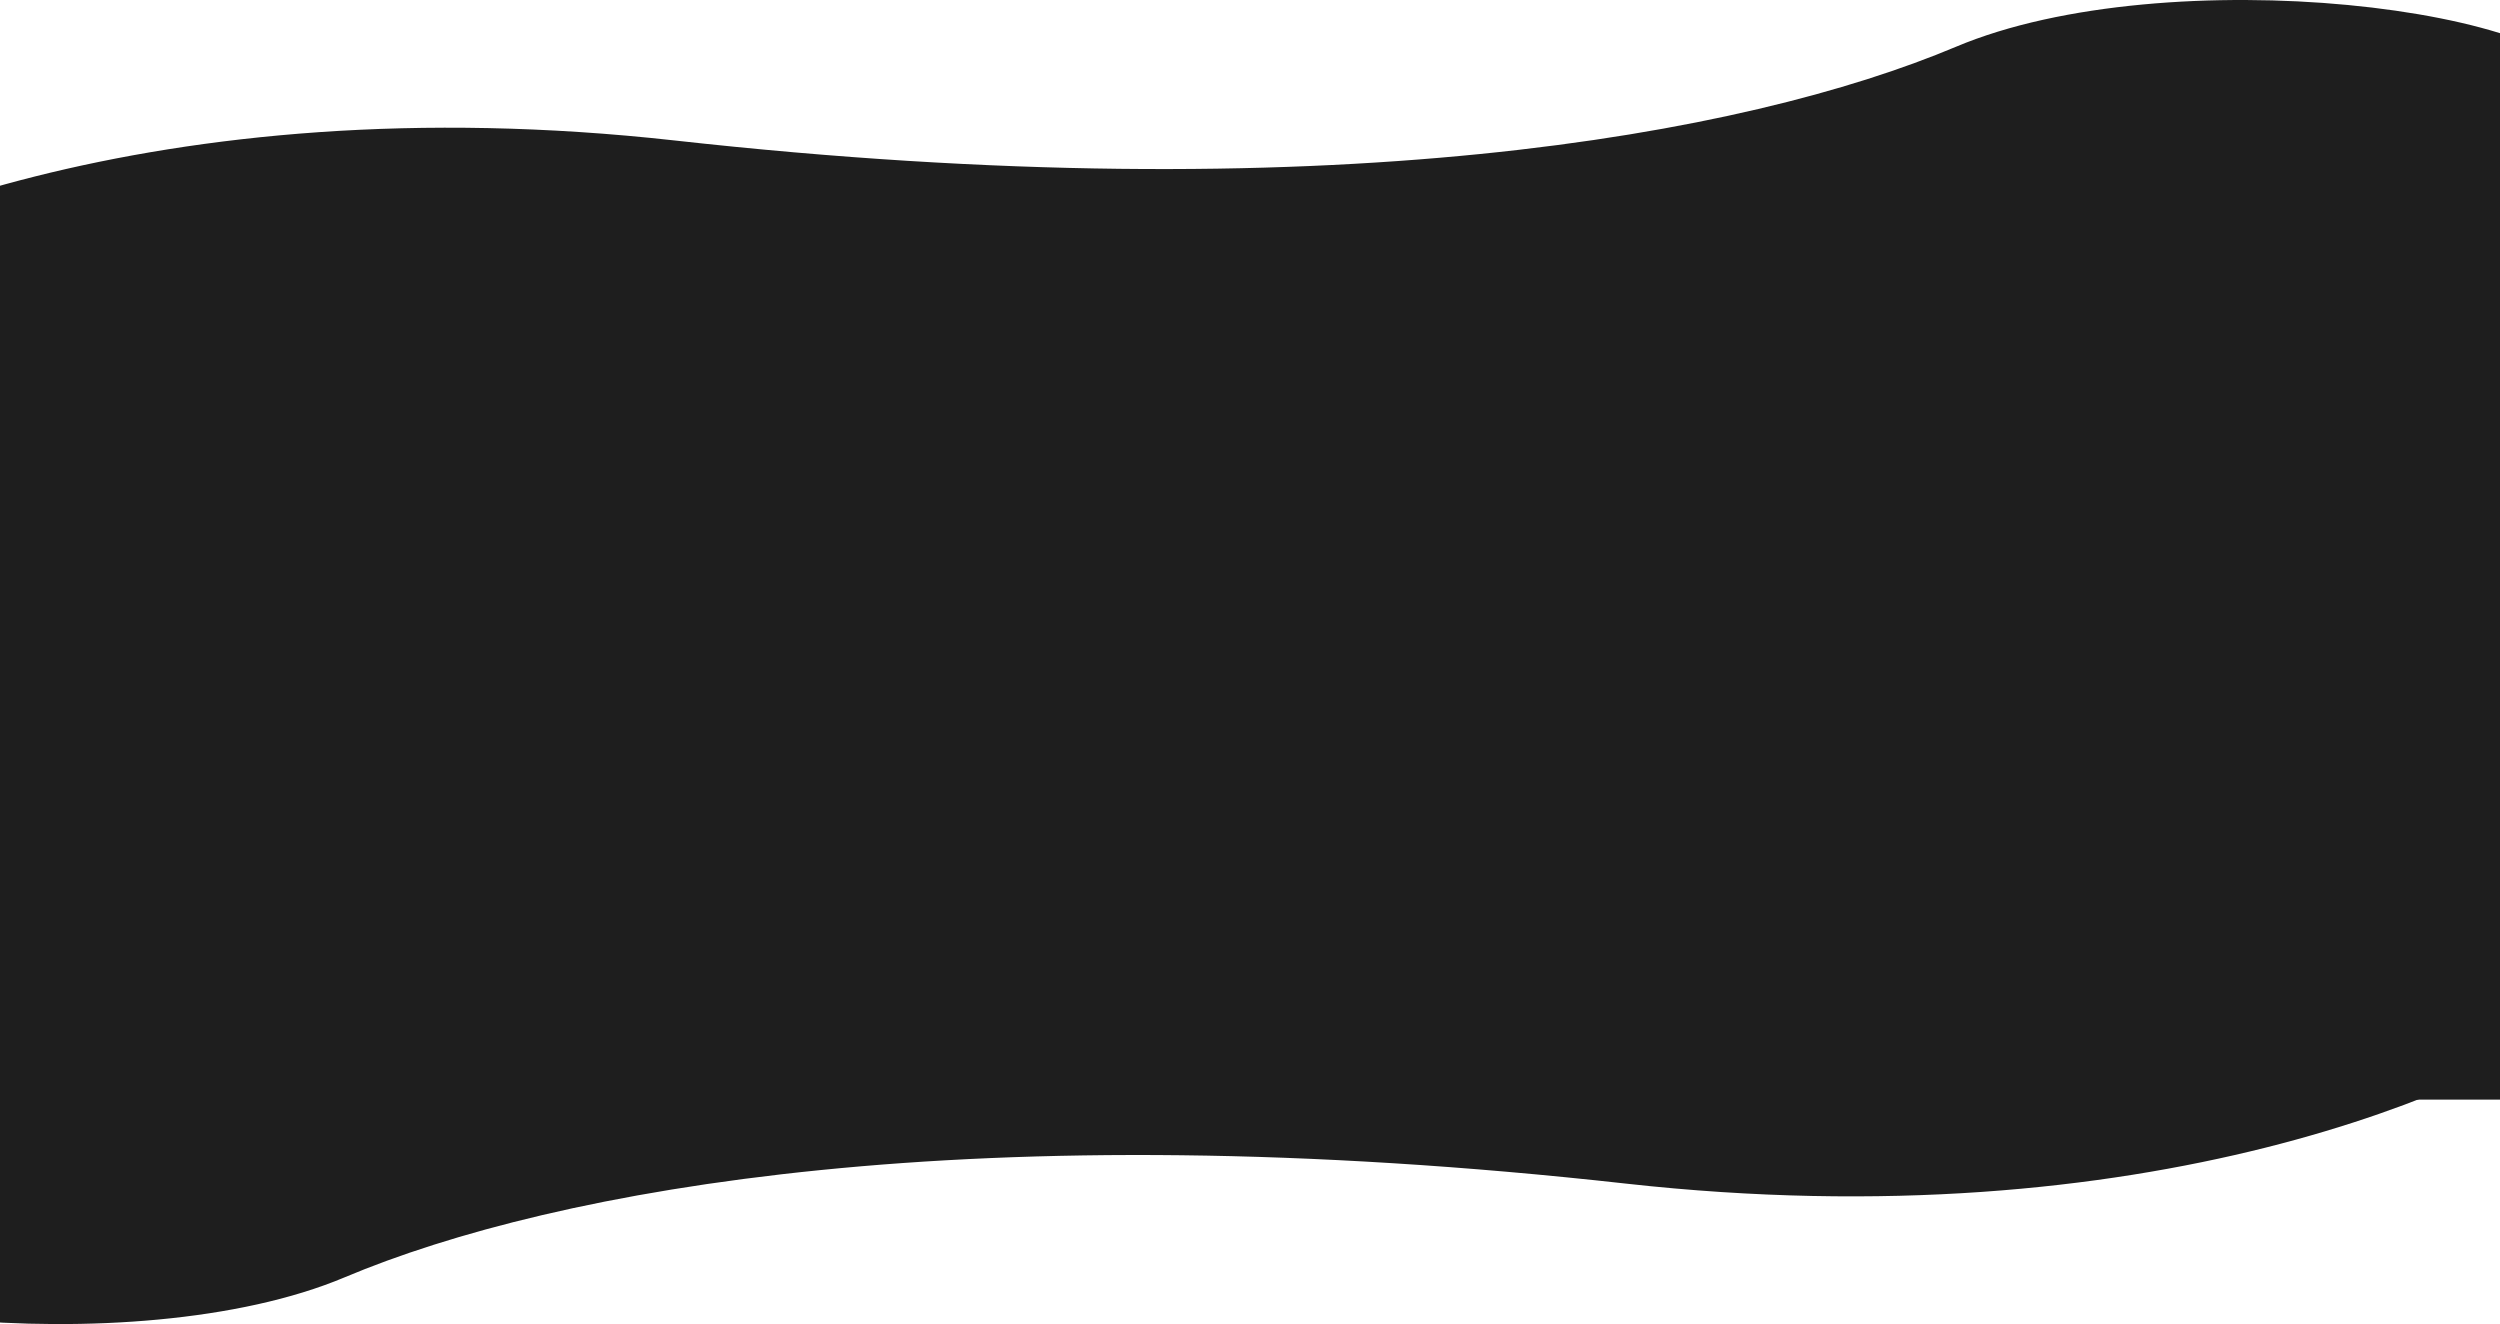 <svg width="1280" height="678" viewBox="0 0 1280 678" fill="none" xmlns="http://www.w3.org/2000/svg">
<rect x="-1" y="143" width="1281" height="420" fill="#1E1E1E"/>
<path d="M832.426 606C1098.43 635.6 1274.26 557.667 1328.93 515H-107.574C-124.574 537.667 -156.874 592.1 -150.074 628.5C-141.574 674 68.426 699.5 176.426 654C284.426 608.5 499.926 569 832.426 606Z" fill="#1E1E1E"/>
<path d="M345.5 71.929C79.5 42.329 -96.334 120.262 -151 162.929H1285.5C1302.5 140.262 1334.8 85.829 1328 49.429C1319.5 3.929 1109.5 -21.571 1001.5 23.929C893.5 69.429 678 108.929 345.5 71.929Z" fill="#1E1E1E"/>
</svg>
